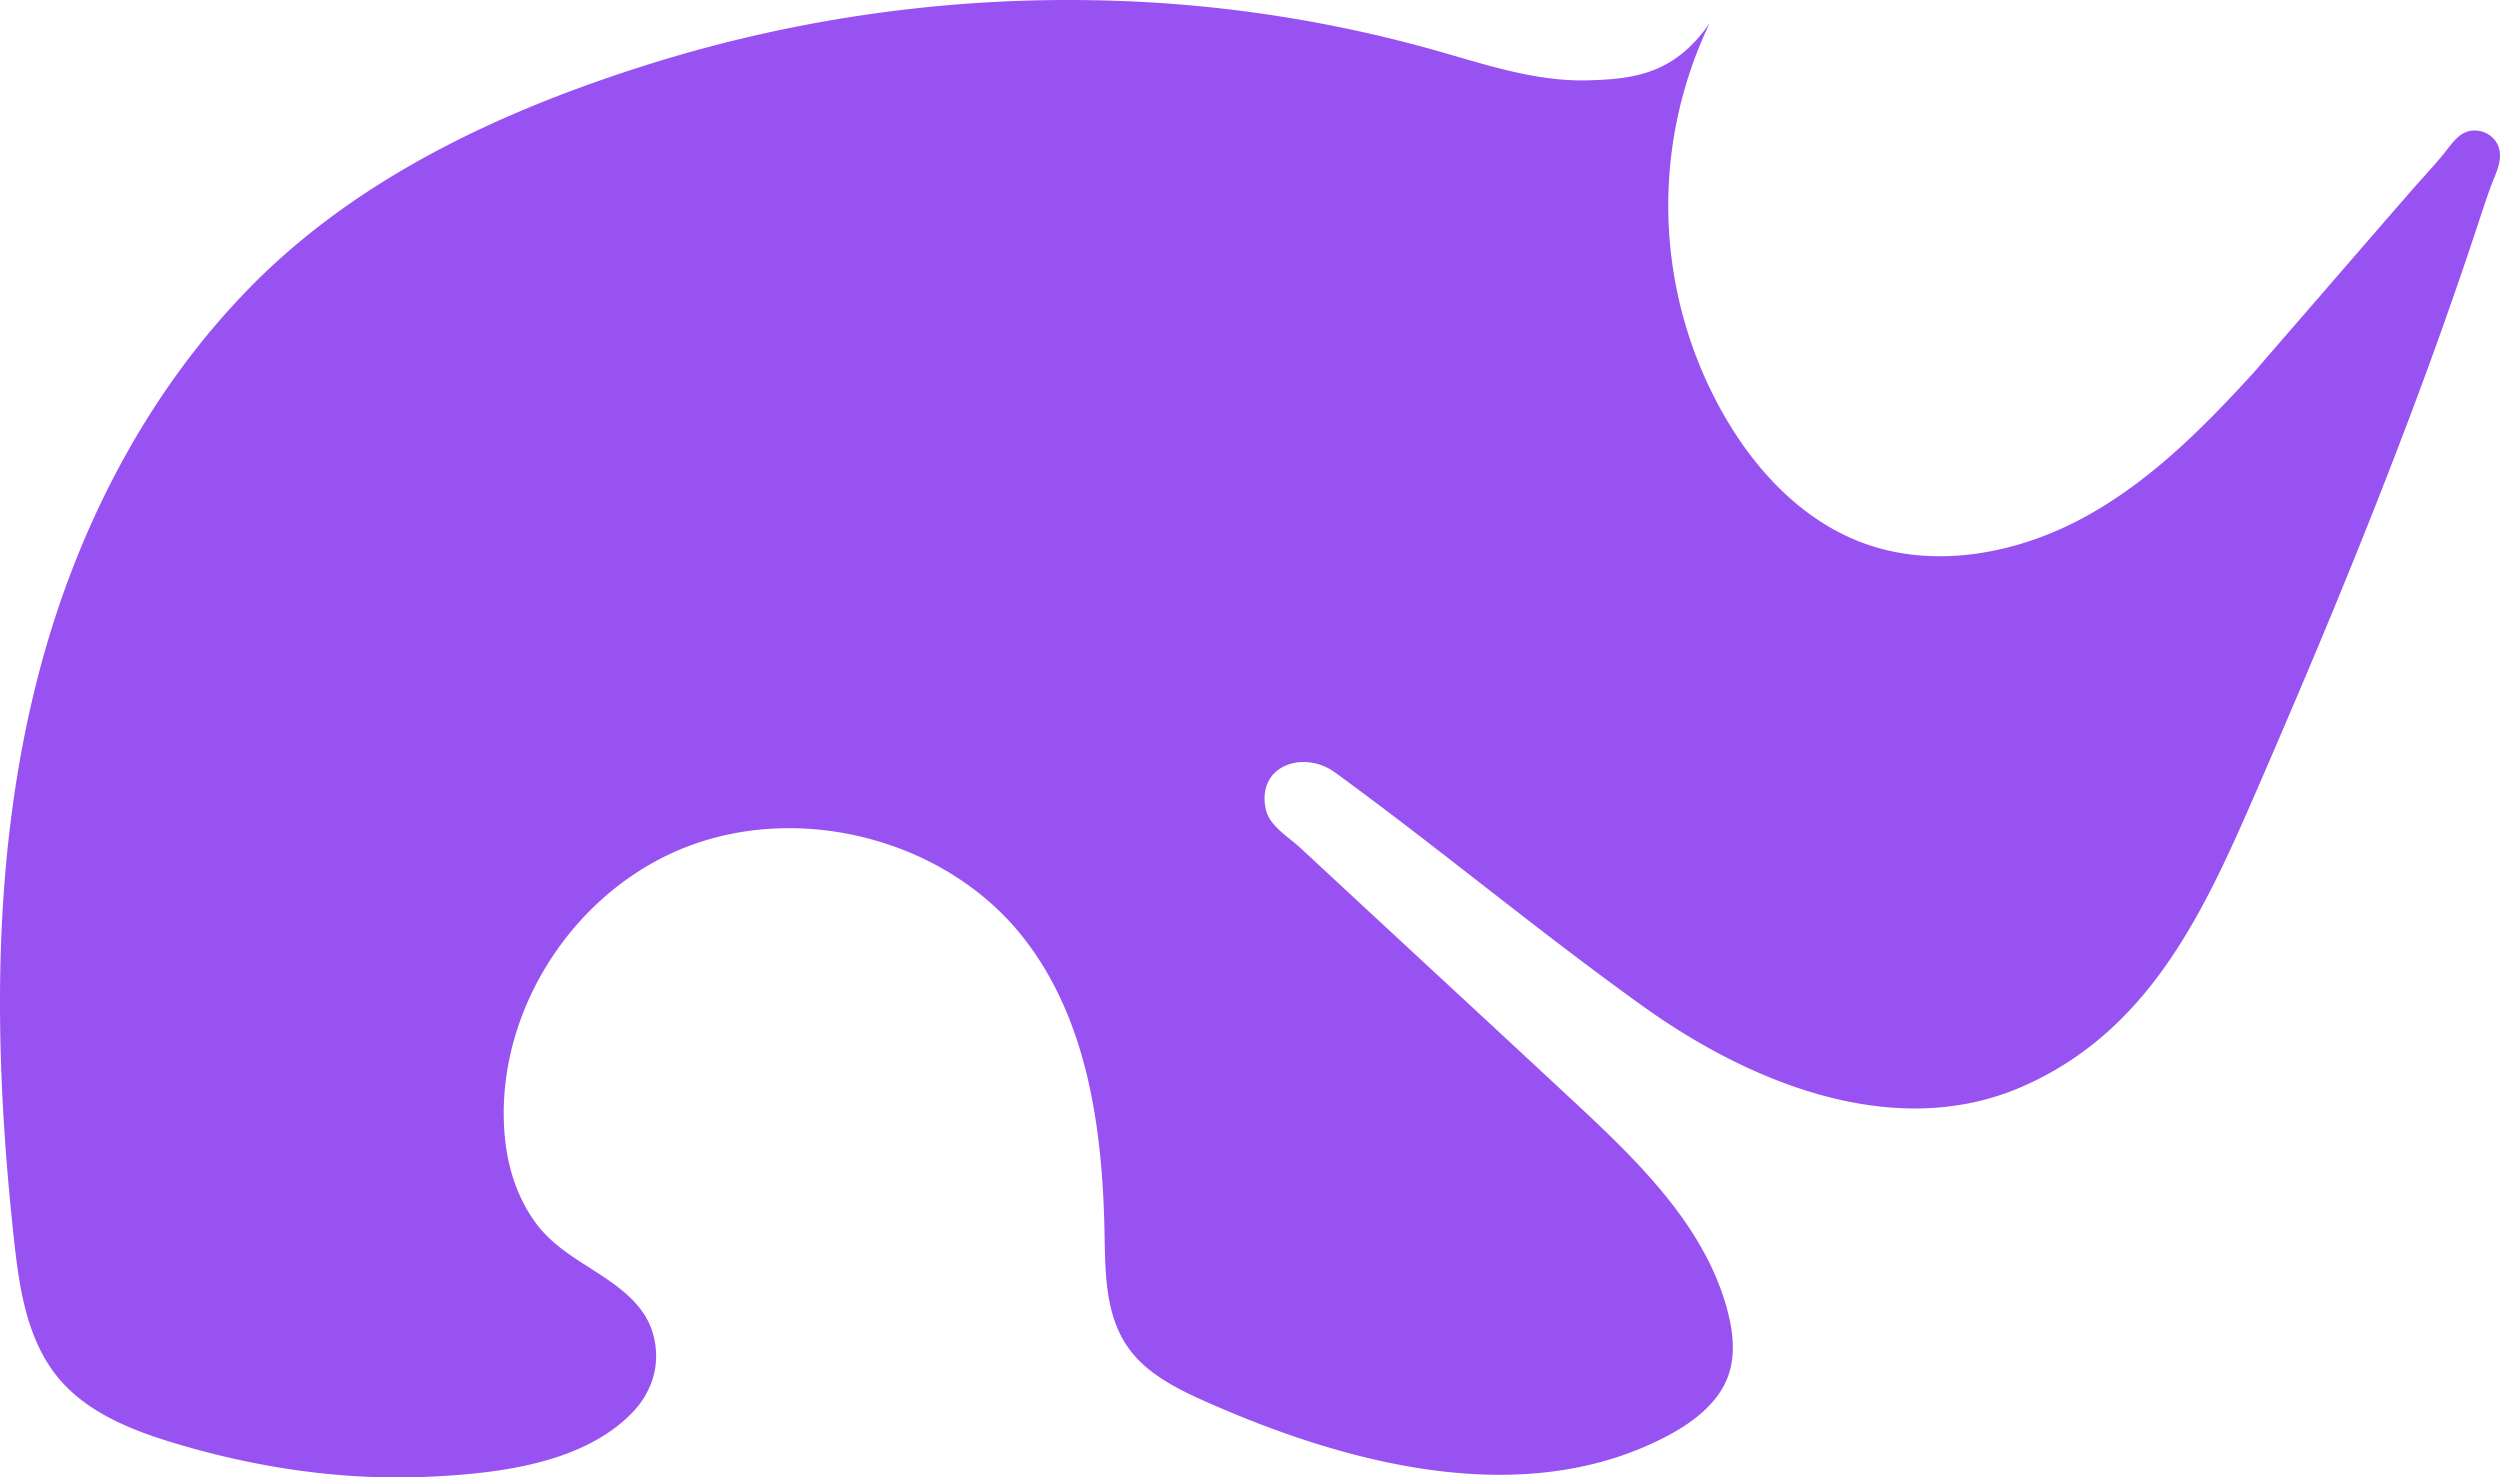 <svg xmlns:dc="http://purl.org/dc/elements/1.1/" xmlns:cc="http://creativecommons.org/ns#" xmlns:rdf="http://www.w3.org/1999/02/22-rdf-syntax-ns#" xmlns:svg="http://www.w3.org/2000/svg" xmlns="http://www.w3.org/2000/svg" xmlns:sodipodi="http://sodipodi.sourceforge.net/DTD/sodipodi-0.dtd" xmlns:inkscape="http://www.inkscape.org/namespaces/inkscape" id="Layer_1" data-name="Layer 1" viewBox="0 0 835.677 493.871" version="1.1" sodipodi:docname="Lockup_White - Mark.svg" width="835.677" height="493.871" inkscape:version="0.92.3 (2405546, 2018-03-11)">
  <sodipodi:namedview pagecolor="#ffffff" bordercolor="#666666" borderopacity="1" objecttolerance="10" gridtolerance="10" guidetolerance="10" inkscape:pageopacity="0" inkscape:pageshadow="2" inkscape:window-width="1366" inkscape:window-height="705" id="namedview23" showgrid="false" fit-margin-top="0" fit-margin-left="0" fit-margin-right="0" fit-margin-bottom="0" inkscape:zoom="0.221875" inkscape:cx="420.00062" inkscape:cy="36.019527" inkscape:window-x="-8" inkscape:window-y="-8" inkscape:window-maximized="1" inkscape:current-layer="Layer_1"/>
  <defs id="defs4">
    <style id="style2">.cls-1{fill:#fff;}</style>
  </defs>
  <path class="cls-1" d="m 834.411,47.487 a 8.41,8.41 0 0 0 -5.6,-3.71 c -6,-1.13 -8.87,3.85 -11.86,7.53 -3.59,4.41 -7.51,8.54 -11.24,12.83 q -8.88,10.19 -17.72,20.4 -8.84,10.21 -17.66,20.39 l -13,15 -3.88,4.5 c -16.9,18.51 -34.89,36.68 -57.1,48.68 -22.21,12 -49.45,17.17 -73.23,8.53 -20.69,-7.52 -36.53,-24.58 -47.21,-43.5 a 141.13,141.13 0 0 1 -4.41,-130.4 c -11.72,16.8 -24.74,18.72 -40.93,19.12 -17.3,0.42 -34.06,-5.3 -50.69,-10 A 449.69,449.69 0 0 0 374.671,0.327 468.78,468.78 0 0 0 217.391,21.327 c -48.84,15.29 -96.93,37.49 -133,73.91 -34.71,35.06 -58,80.11 -70.69,127.09 -16.81,62.36 -16,128.06 -9,192.2 1.79,16.45 4.39,33.85 15.22,46.56 9.16,10.75 23,16.56 36.6,20.76 28.09,8.66 57.7,13.18 87.17,11.77 22.39,-1.07 50.28,-4.22 67,-20.73 7.64,-7.53 10.56,-17.59 7.35,-27.83 -1.59,-5.09 -5,-9.3 -9,-12.79 -9.62,-8.34 -22,-12.78 -29.81,-23.28 -6.18,-8.31 -9.44,-18.39 -10.44,-28.56 -4,-40.35 21.67,-81.81 60,-97.06 38.33,-15.25 86.25,-3 112.12,28.61 22.62,27.65 27.67,65.13 28.31,100.55 0.23,13.16 0.27,27.28 8,38.08 6.24,8.75 16.5,13.78 26.44,18.18 48.53,21.46 106.7,35.94 153.59,11.24 8.7,-4.58 17.15,-11 20.43,-20.09 2.49,-6.92 1.67,-14.57 -0.19,-21.67 -7.46,-28.5 -30.2,-50.34 -52,-70.61 -30.18,-28.11 -60.38,-55.93 -90.56,-84 -4.26,-4 -10.68,-7.54 -11.85,-13.3 -3,-14.55 12.72,-19.76 23.16,-12.16 34.61,25.19 67.31,52.62 103.08,78.25 35.16,25.21 84,45.7 127.17,26.56 42.32,-18.76 60.38,-58.63 77.68,-98.42 q 9.18,-21.12 18.13,-42.34 8.95,-21.22 17.46,-42.47 8.51,-21.21 16.56,-42.6 8.05,-21.39 15.42,-42.76 3.36,-9.72 6.58,-19.51 c 1.3,-3.93 2.6,-7.87 4,-11.79 1.73,-4.96 5.24,-10.57 2.09,-15.63 z" id="path6" inkscape:connector-curvature="0" style="fill:#9852F2"/>
</svg>
